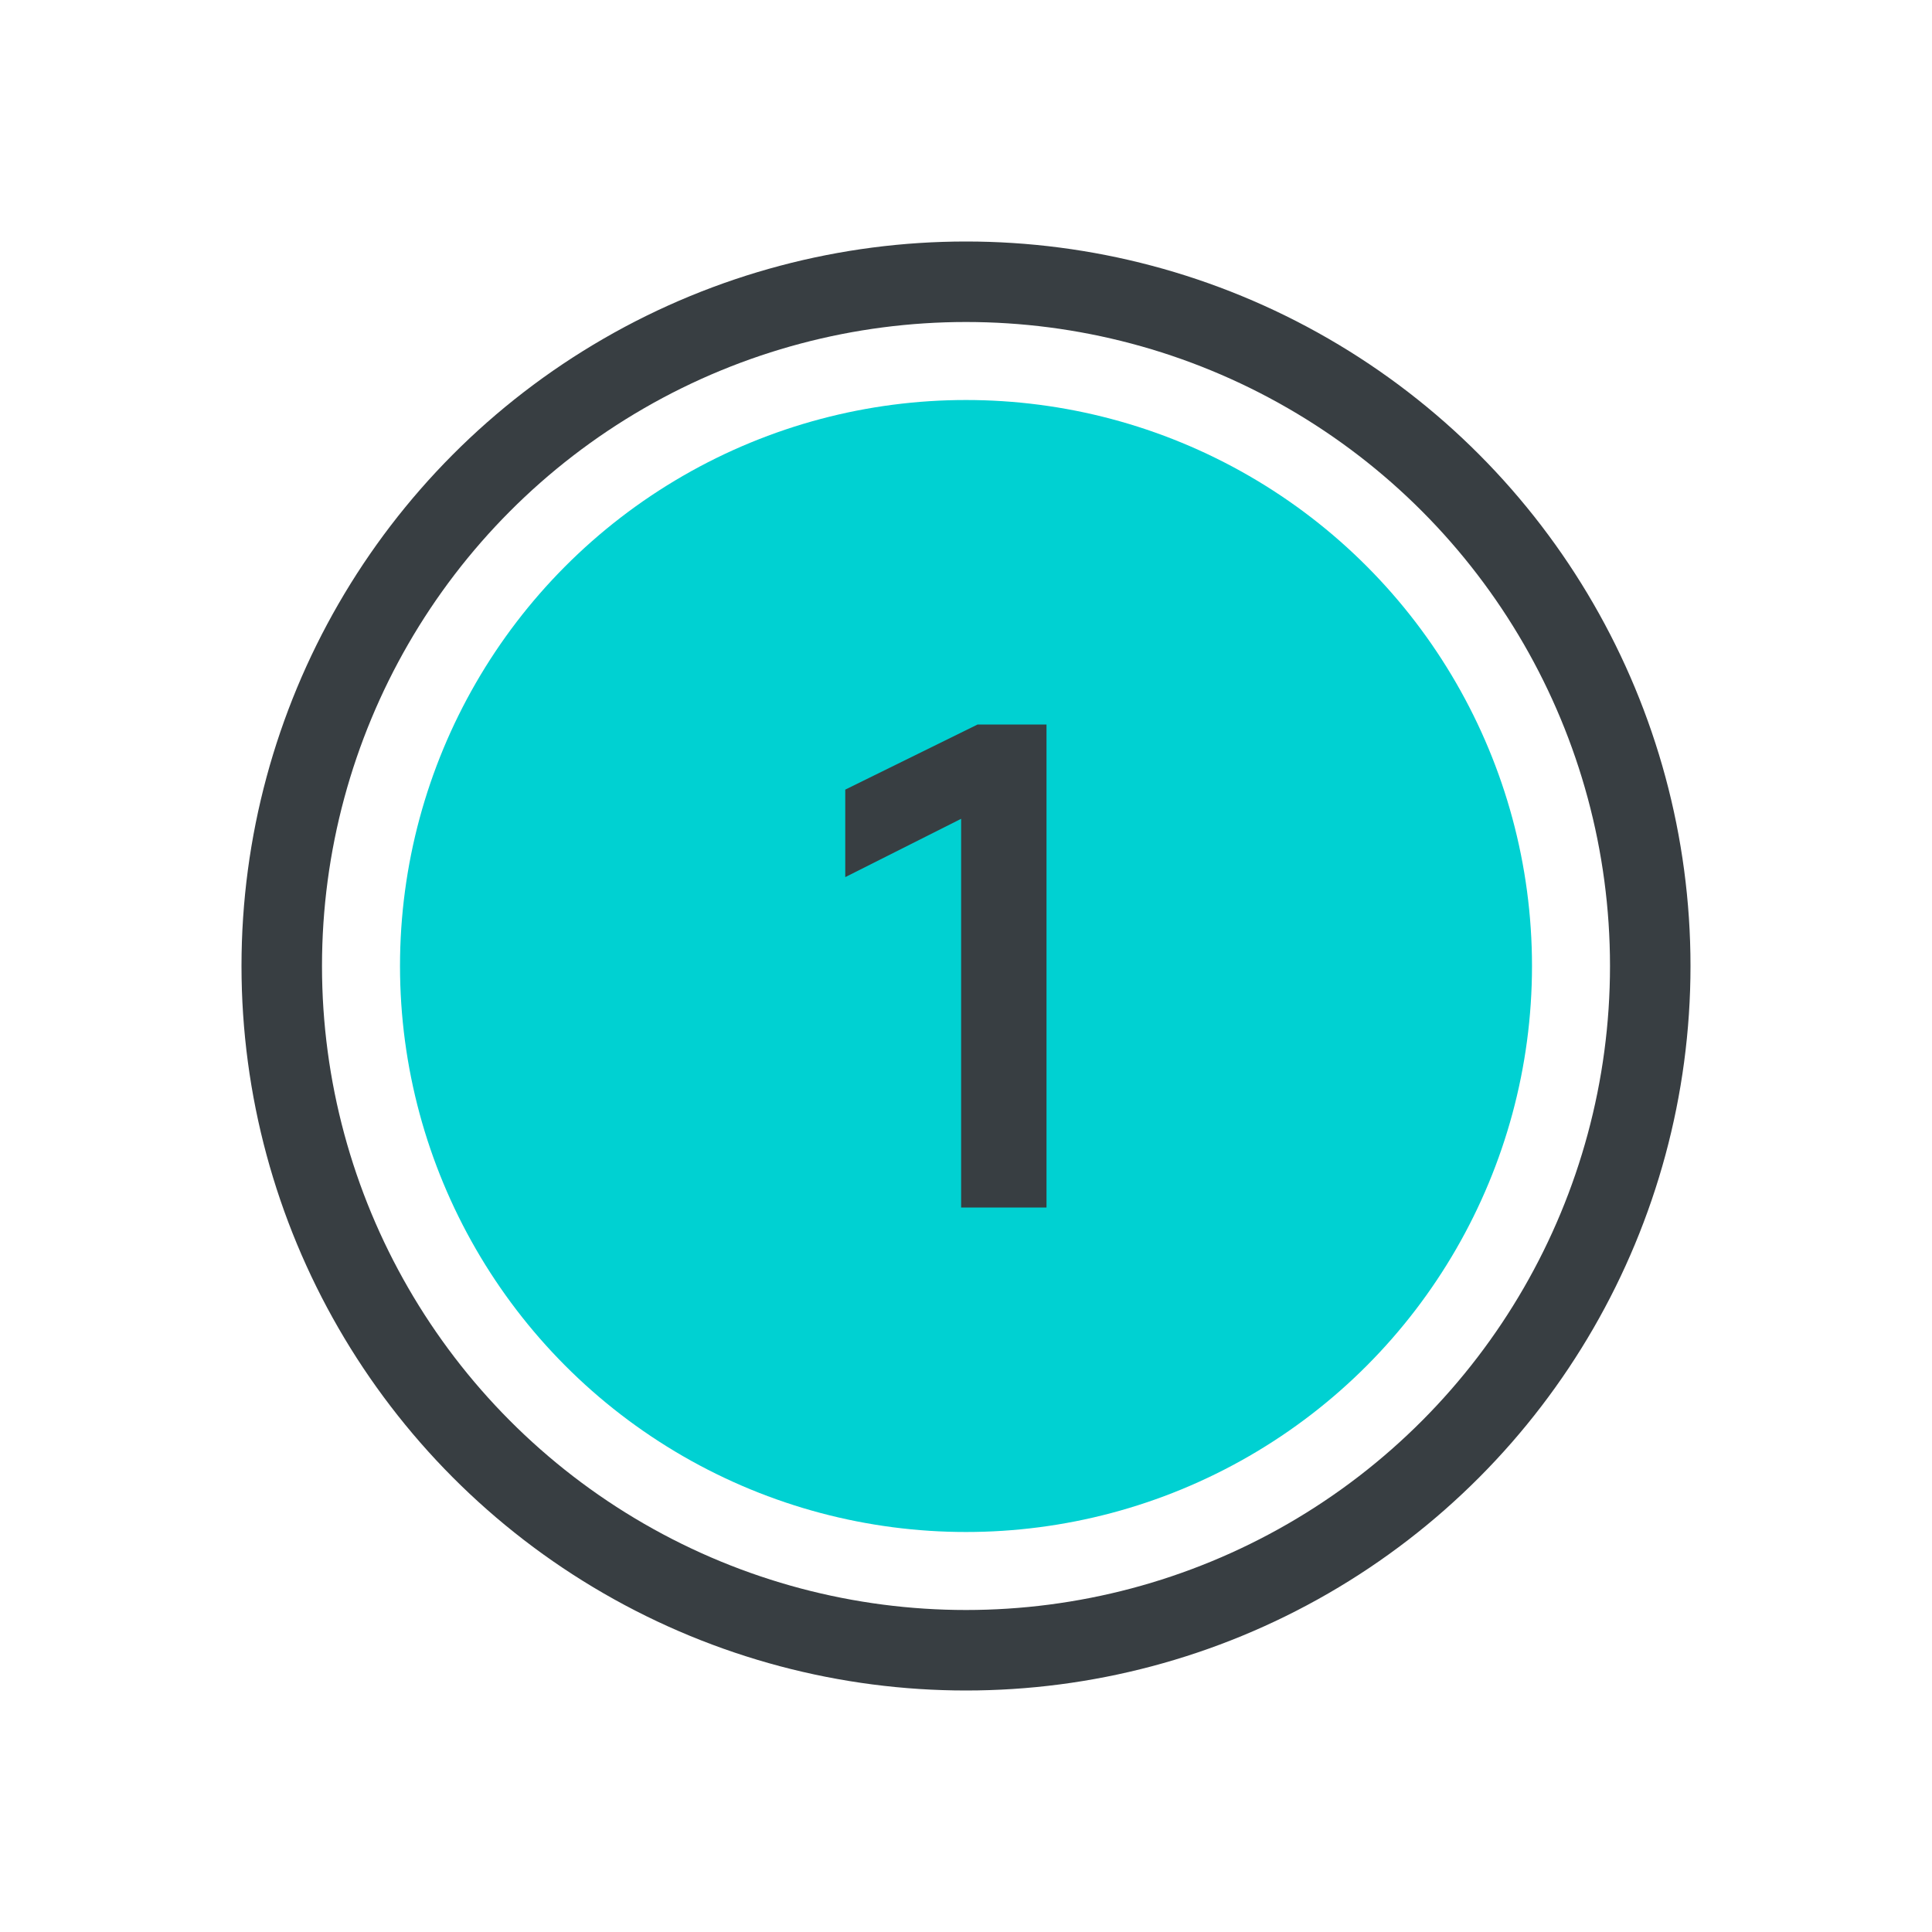 <svg width="48" height="48" viewBox="0 0 48 48" fill="none" xmlns="http://www.w3.org/2000/svg">
<g clip-path="url(#clip0_13998_457235)">
<circle cx="24" cy="24" r="17" stroke="#383E42" stroke-width="2"/>
<circle cx="24" cy="24" r="14.062" fill="#00D1D2"/>
<path d="M21 19.618V21.792L23.879 20.343V30H26V18H24.288L21 19.618Z" fill="#383E42"/>
</g>
<defs>
<clipPath id="clip0_13998_457235">
<rect width="48" height="48" fill="white"/>
</clipPath>
</defs>
</svg>
